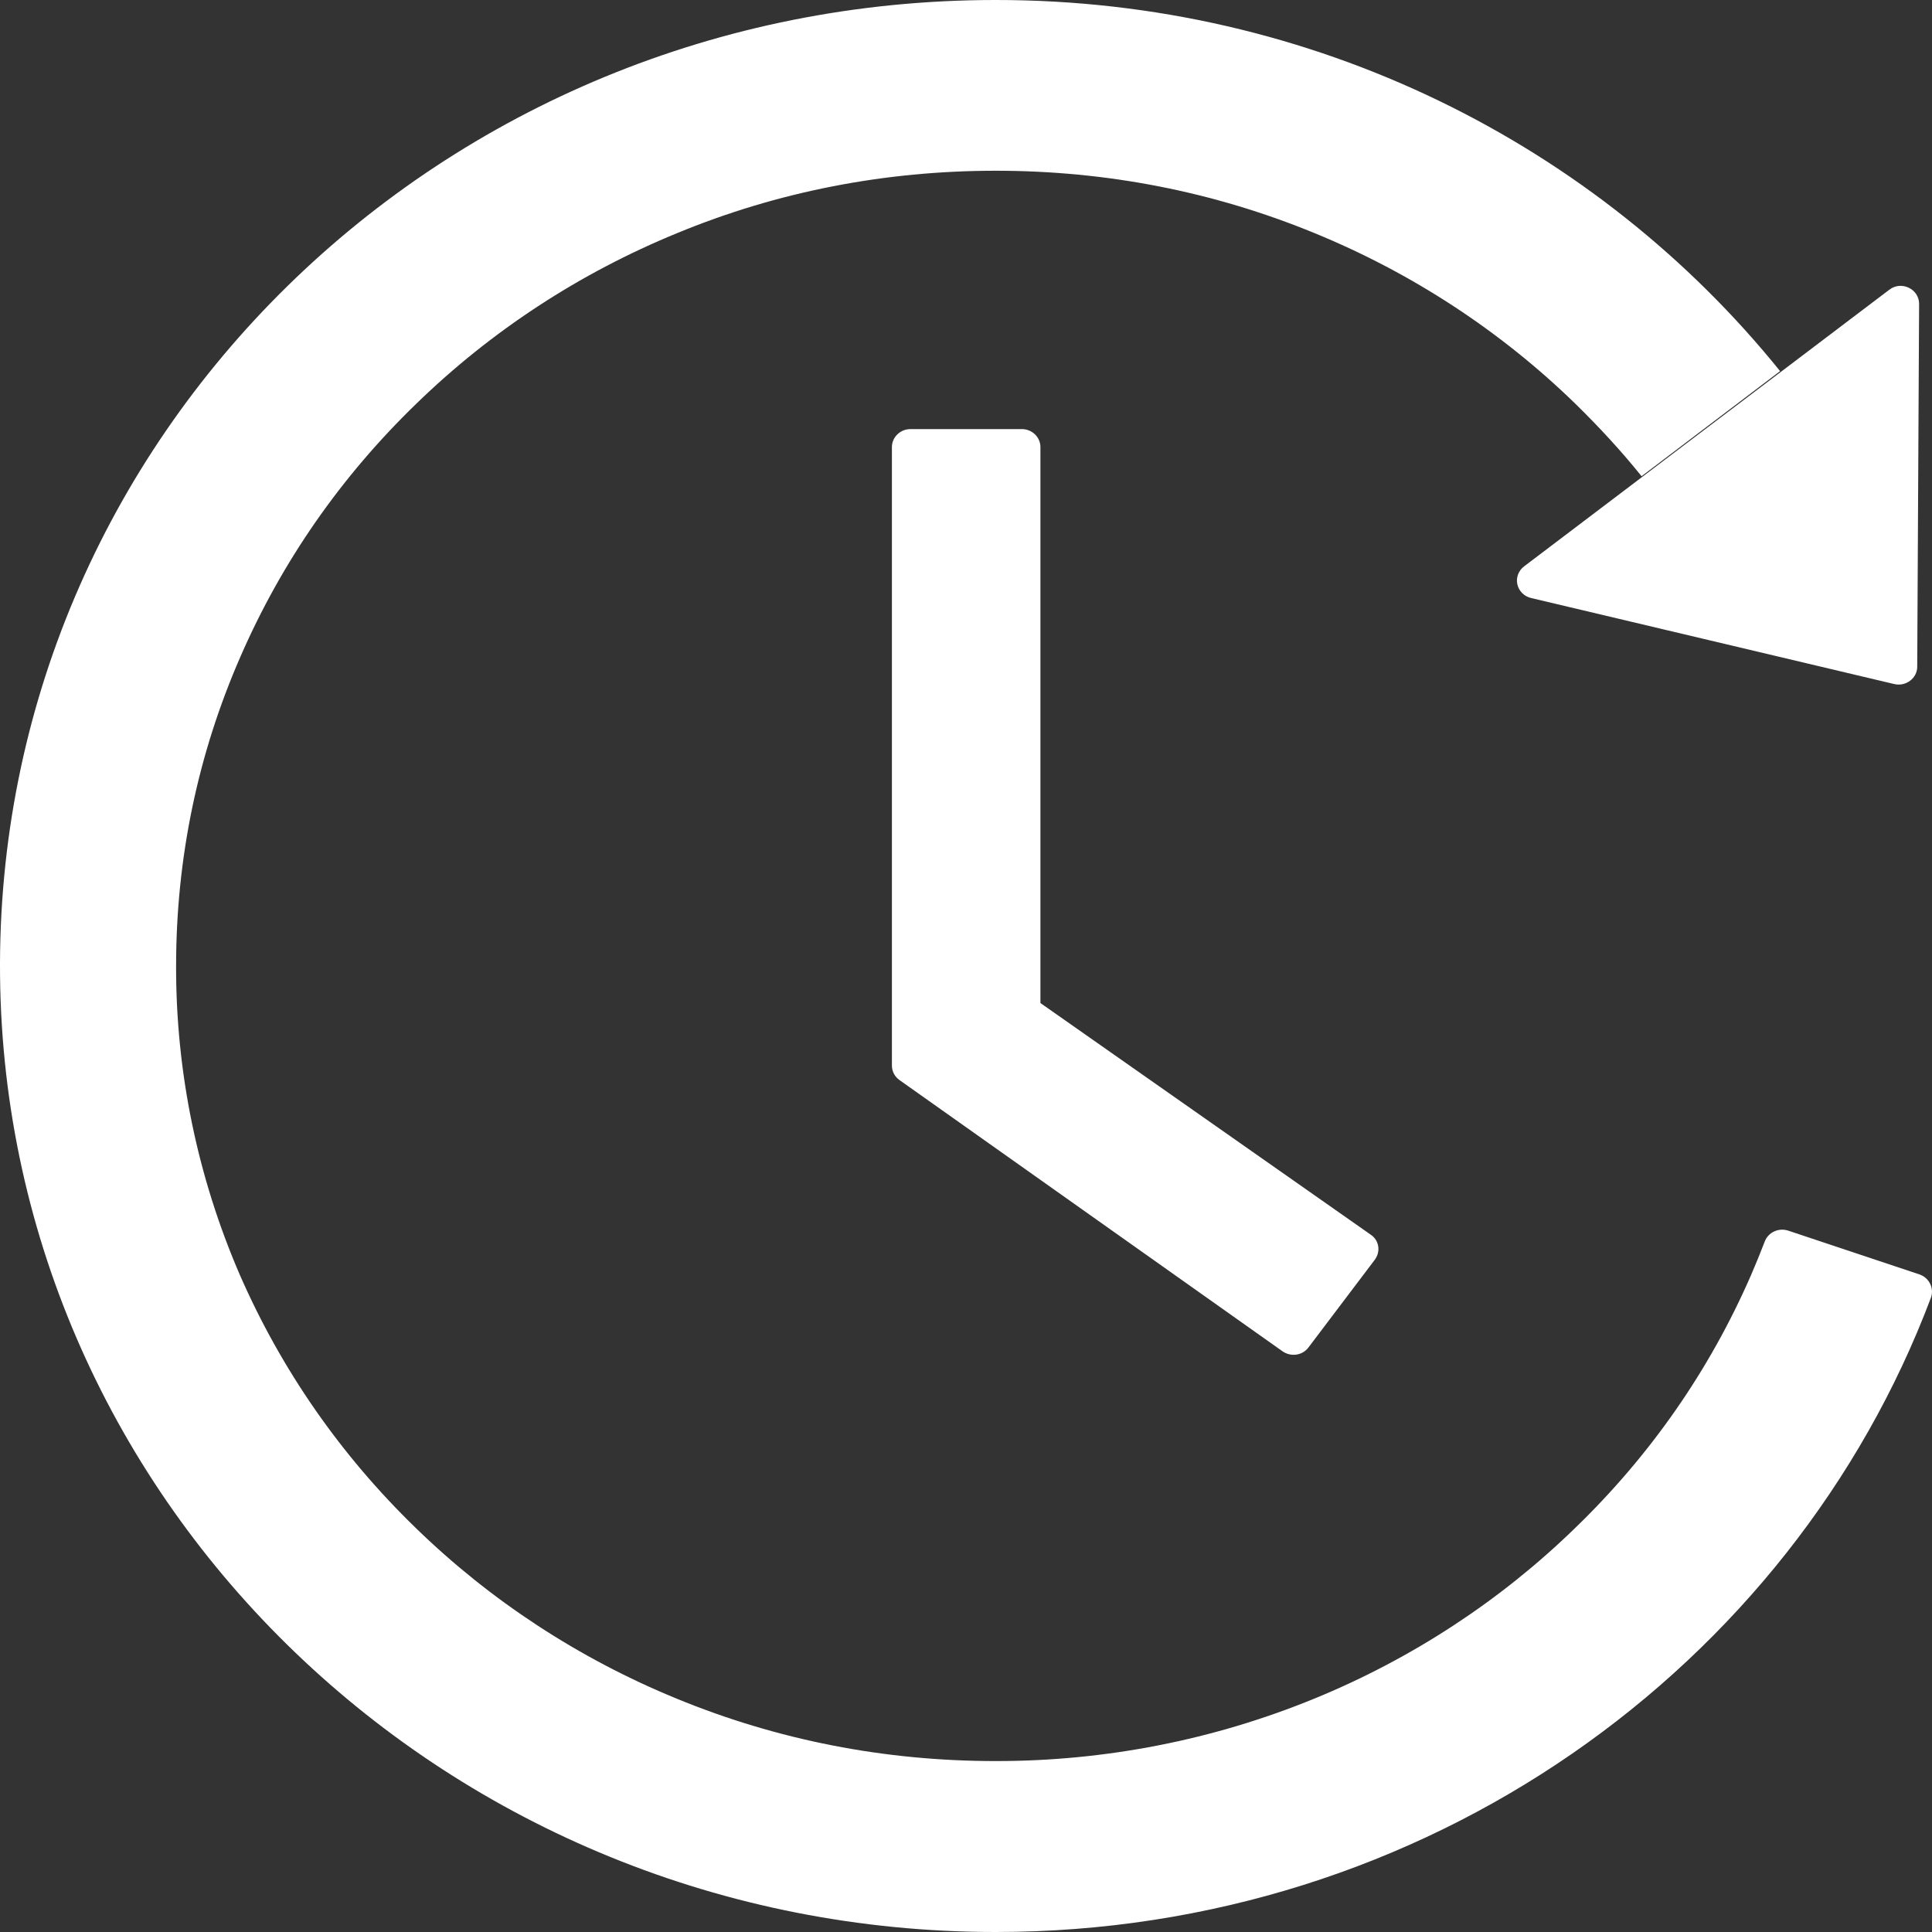 <svg width="40" height="40" viewBox="0 0 40 40" fill="none" xmlns="http://www.w3.org/2000/svg">
<rect x="0" y="0" width="40" height="40" fill="#333333" stroke="none"/>
<path d="M21.157 8.884H18.85C18.639 8.884 18.466 9.051 18.466 9.256V22.061C18.466 22.181 18.524 22.293 18.625 22.363L26.553 27.977C26.726 28.098 26.965 28.065 27.09 27.898L28.462 26.084C28.591 25.912 28.553 25.679 28.38 25.563L21.541 20.767V9.256C21.541 9.051 21.368 8.884 21.157 8.884ZM31.699 12.381L39.22 14.163C39.459 14.219 39.694 14.042 39.694 13.805L39.733 6.293C39.733 5.981 39.364 5.805 39.114 6L31.555 11.726C31.498 11.768 31.455 11.826 31.43 11.892C31.405 11.958 31.4 12.029 31.415 12.097C31.43 12.166 31.464 12.229 31.515 12.279C31.565 12.329 31.629 12.365 31.699 12.381ZM39.742 26.386L37.023 25.479C36.928 25.448 36.824 25.453 36.734 25.495C36.643 25.537 36.573 25.611 36.538 25.702C36.447 25.939 36.352 26.172 36.251 26.405C35.397 28.363 34.174 30.126 32.61 31.637C31.064 33.141 29.232 34.34 27.215 35.167C25.125 36.024 22.879 36.464 20.61 36.461C18.318 36.461 16.097 36.028 14.006 35.167C11.989 34.34 10.156 33.141 8.61 31.637C7.051 30.126 5.828 28.363 4.97 26.405C4.091 24.377 3.641 22.199 3.646 20C3.646 17.777 4.092 15.619 4.98 13.591C5.833 11.633 7.056 9.87 8.62 8.358C10.166 6.854 11.998 5.655 14.016 4.828C16.097 3.967 18.323 3.535 20.615 3.535C22.908 3.535 25.128 3.967 27.22 4.828C29.237 5.655 31.069 6.854 32.615 8.358C33.104 8.837 33.565 9.335 33.987 9.86L36.855 7.684C33.081 3.005 27.205 -0.005 20.605 5.38391e-06C9.114 0.005 -0.114 9.056 0.001 20.205C0.116 31.158 9.301 40 20.615 40C29.512 40 37.09 34.53 39.977 26.87C40.049 26.674 39.944 26.456 39.742 26.386Z" fill="white"/>
</svg>
